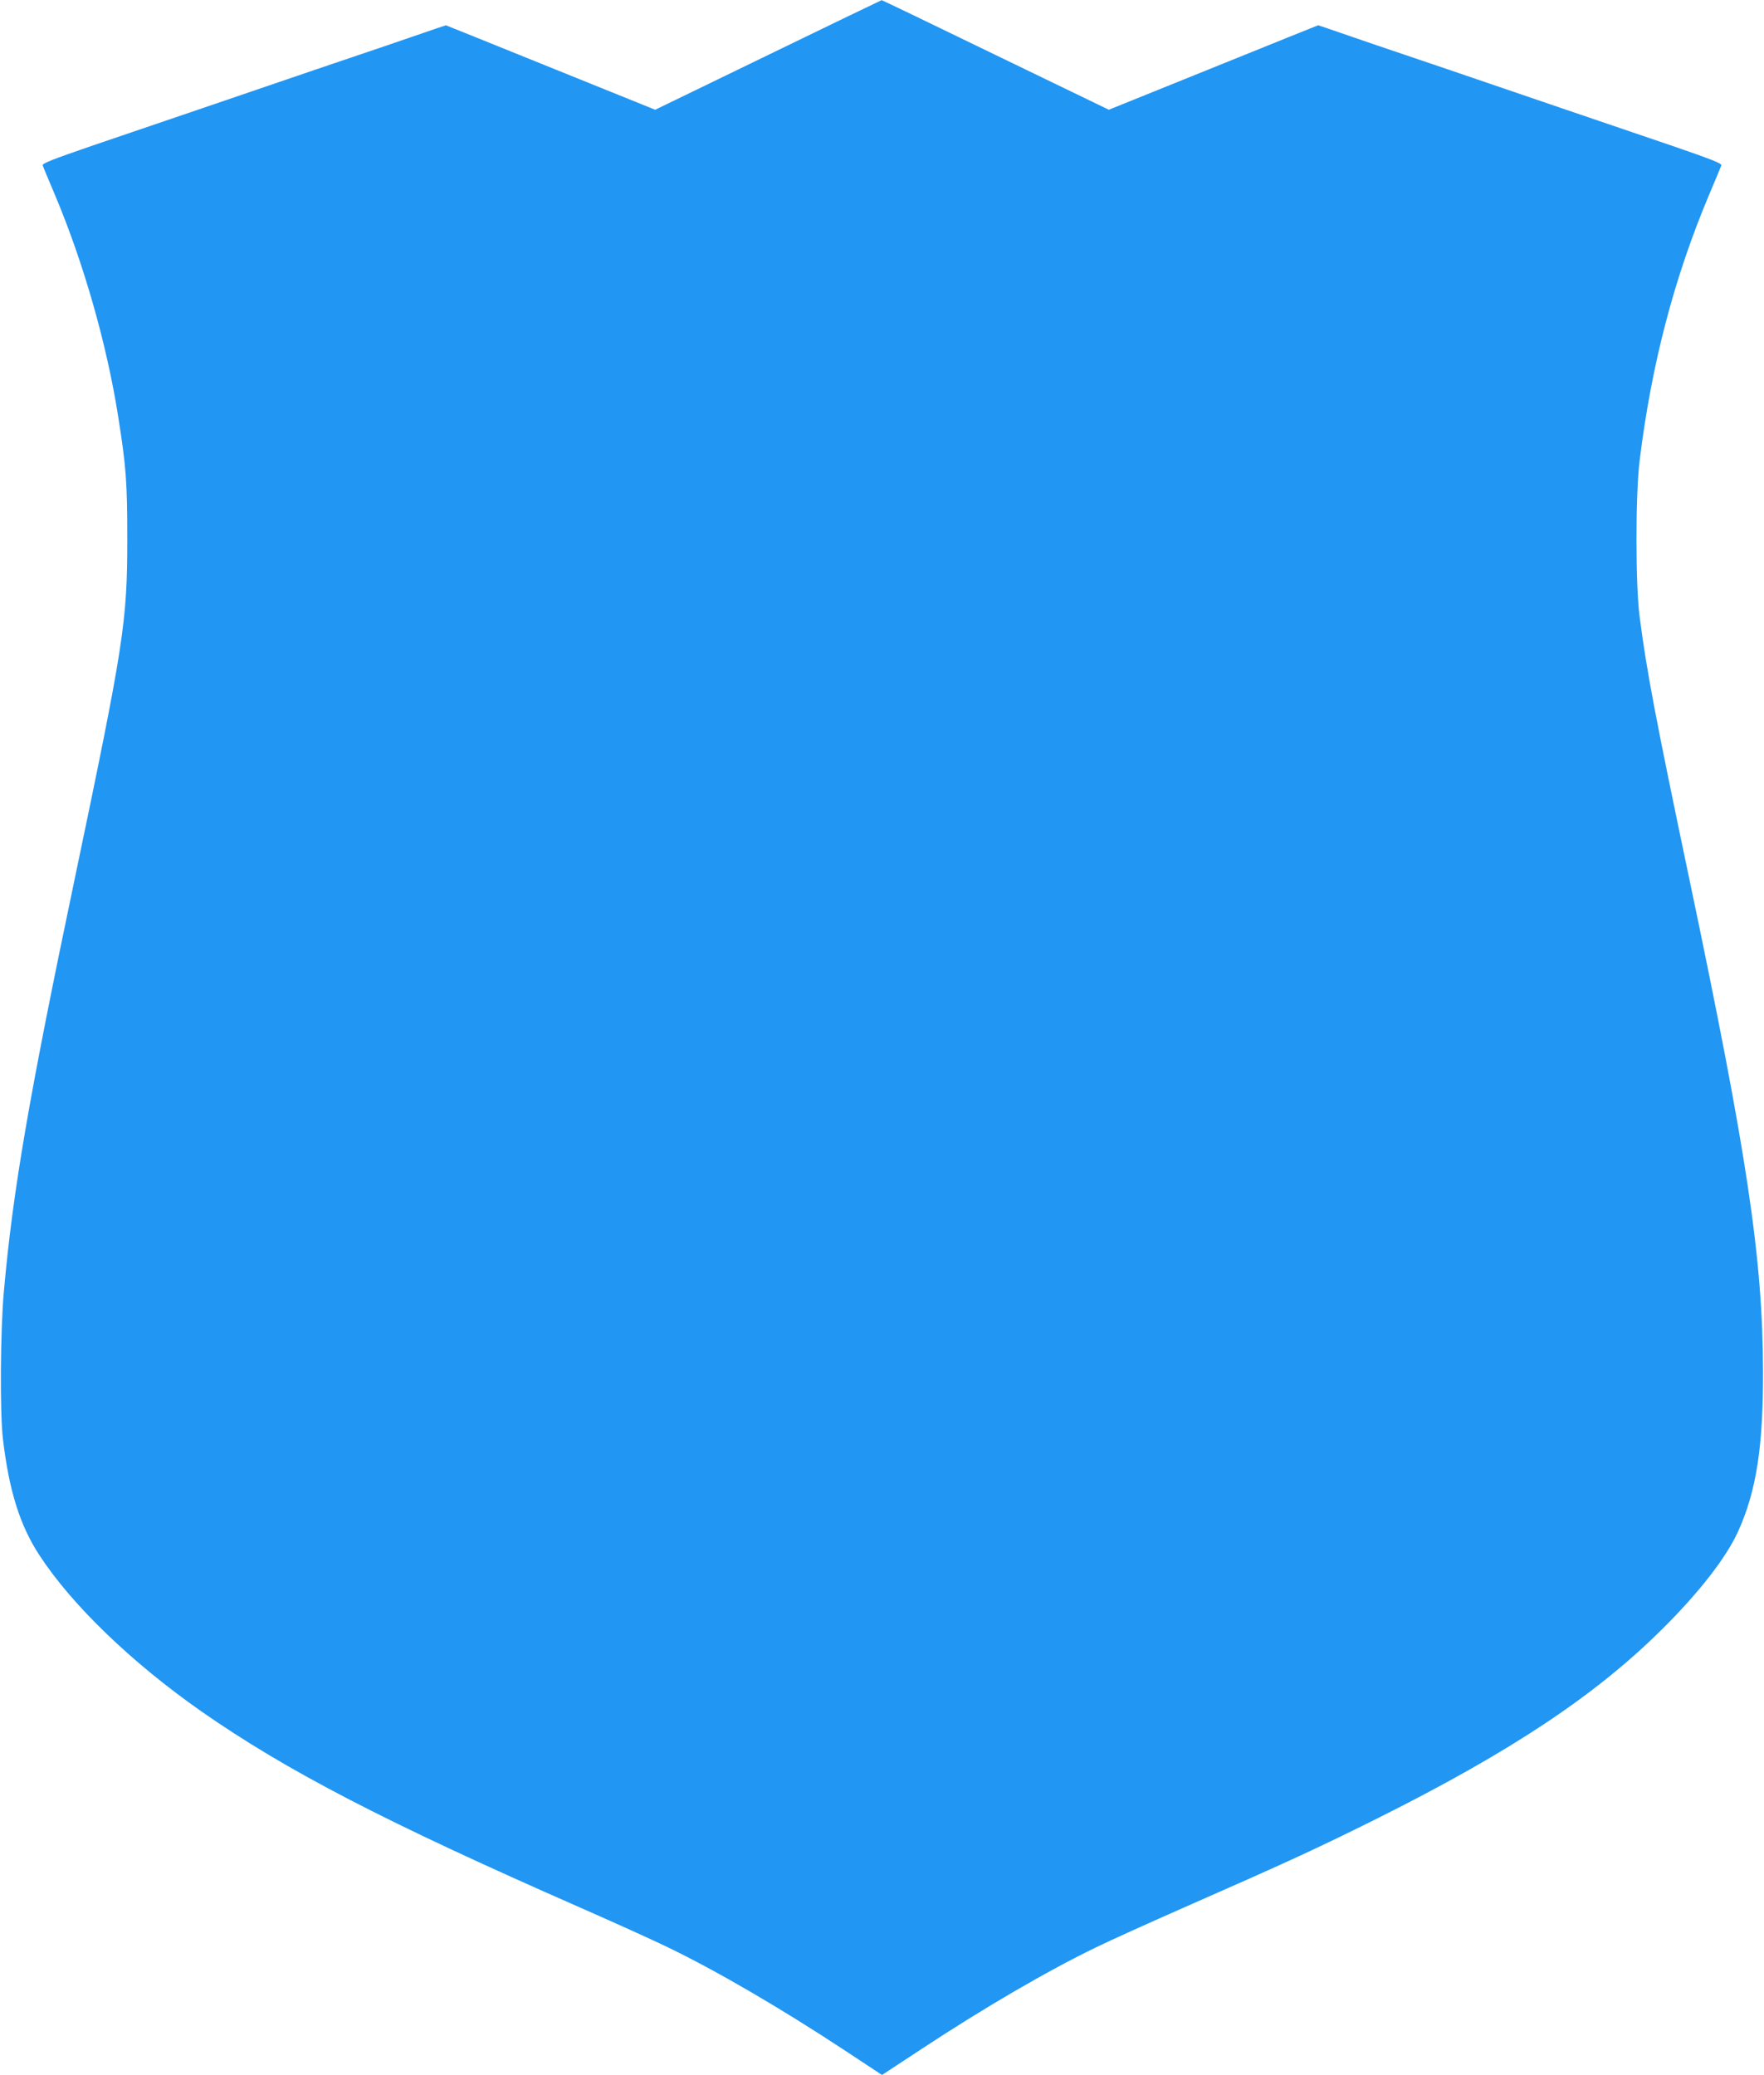<?xml version="1.0" standalone="no"?>
<!DOCTYPE svg PUBLIC "-//W3C//DTD SVG 20010904//EN"
 "http://www.w3.org/TR/2001/REC-SVG-20010904/DTD/svg10.dtd">
<svg version="1.0" xmlns="http://www.w3.org/2000/svg"
 width="1088pt" height="1280pt" viewBox="0 0 1088 1280"
 preserveAspectRatio="xMidYMid meet">
<g transform="translate(0,1280) scale(0.1,-0.1)"
fill="#2196f3" stroke="none">
<path d="M4738 12461 l-697 -338 -468 189 c-257 104 -548 221 -646 261 l-177
71 -63 -21 c-34 -12 -168 -58 -297 -102 -129 -44 -327 -111 -440 -149 -338
-116 -1065 -363 -1388 -473 -238 -82 -302 -107 -299 -119 3 -8 36 -89 75 -180
178 -422 321 -924 391 -1370 49 -309 56 -403 56 -755 0 -513 -21 -647 -325
-2100 -282 -1344 -381 -1922 -436 -2540 -22 -239 -25 -751 -6 -910 38 -322
105 -534 225 -718 201 -308 569 -662 997 -962 529 -369 1135 -683 2335 -1210
209 -92 453 -202 541 -245 297 -143 696 -375 1092 -636 l232 -153 233 153
c395 261 794 493 1091 636 88 43 332 153 541 245 626 275 833 370 1195 551
820 410 1340 756 1751 1164 228 226 396 442 469 603 113 249 155 522 154 987
-2 698 -96 1330 -454 3035 -209 996 -263 1281 -307 1620 -26 198 -26 755 0
965 73 593 213 1128 429 1640 39 91 72 172 75 180 3 12 -61 37 -299 119 -323
110 -1050 357 -1388 473 -113 38 -311 105 -440 149 -129 44 -263 90 -297 102
l-63 21 -177 -71 c-98 -40 -389 -157 -646 -261 l-468 -189 -699 338 c-385 187
-701 339 -702 338 -2 0 -317 -152 -700 -338z"/>
</g>
</svg>
